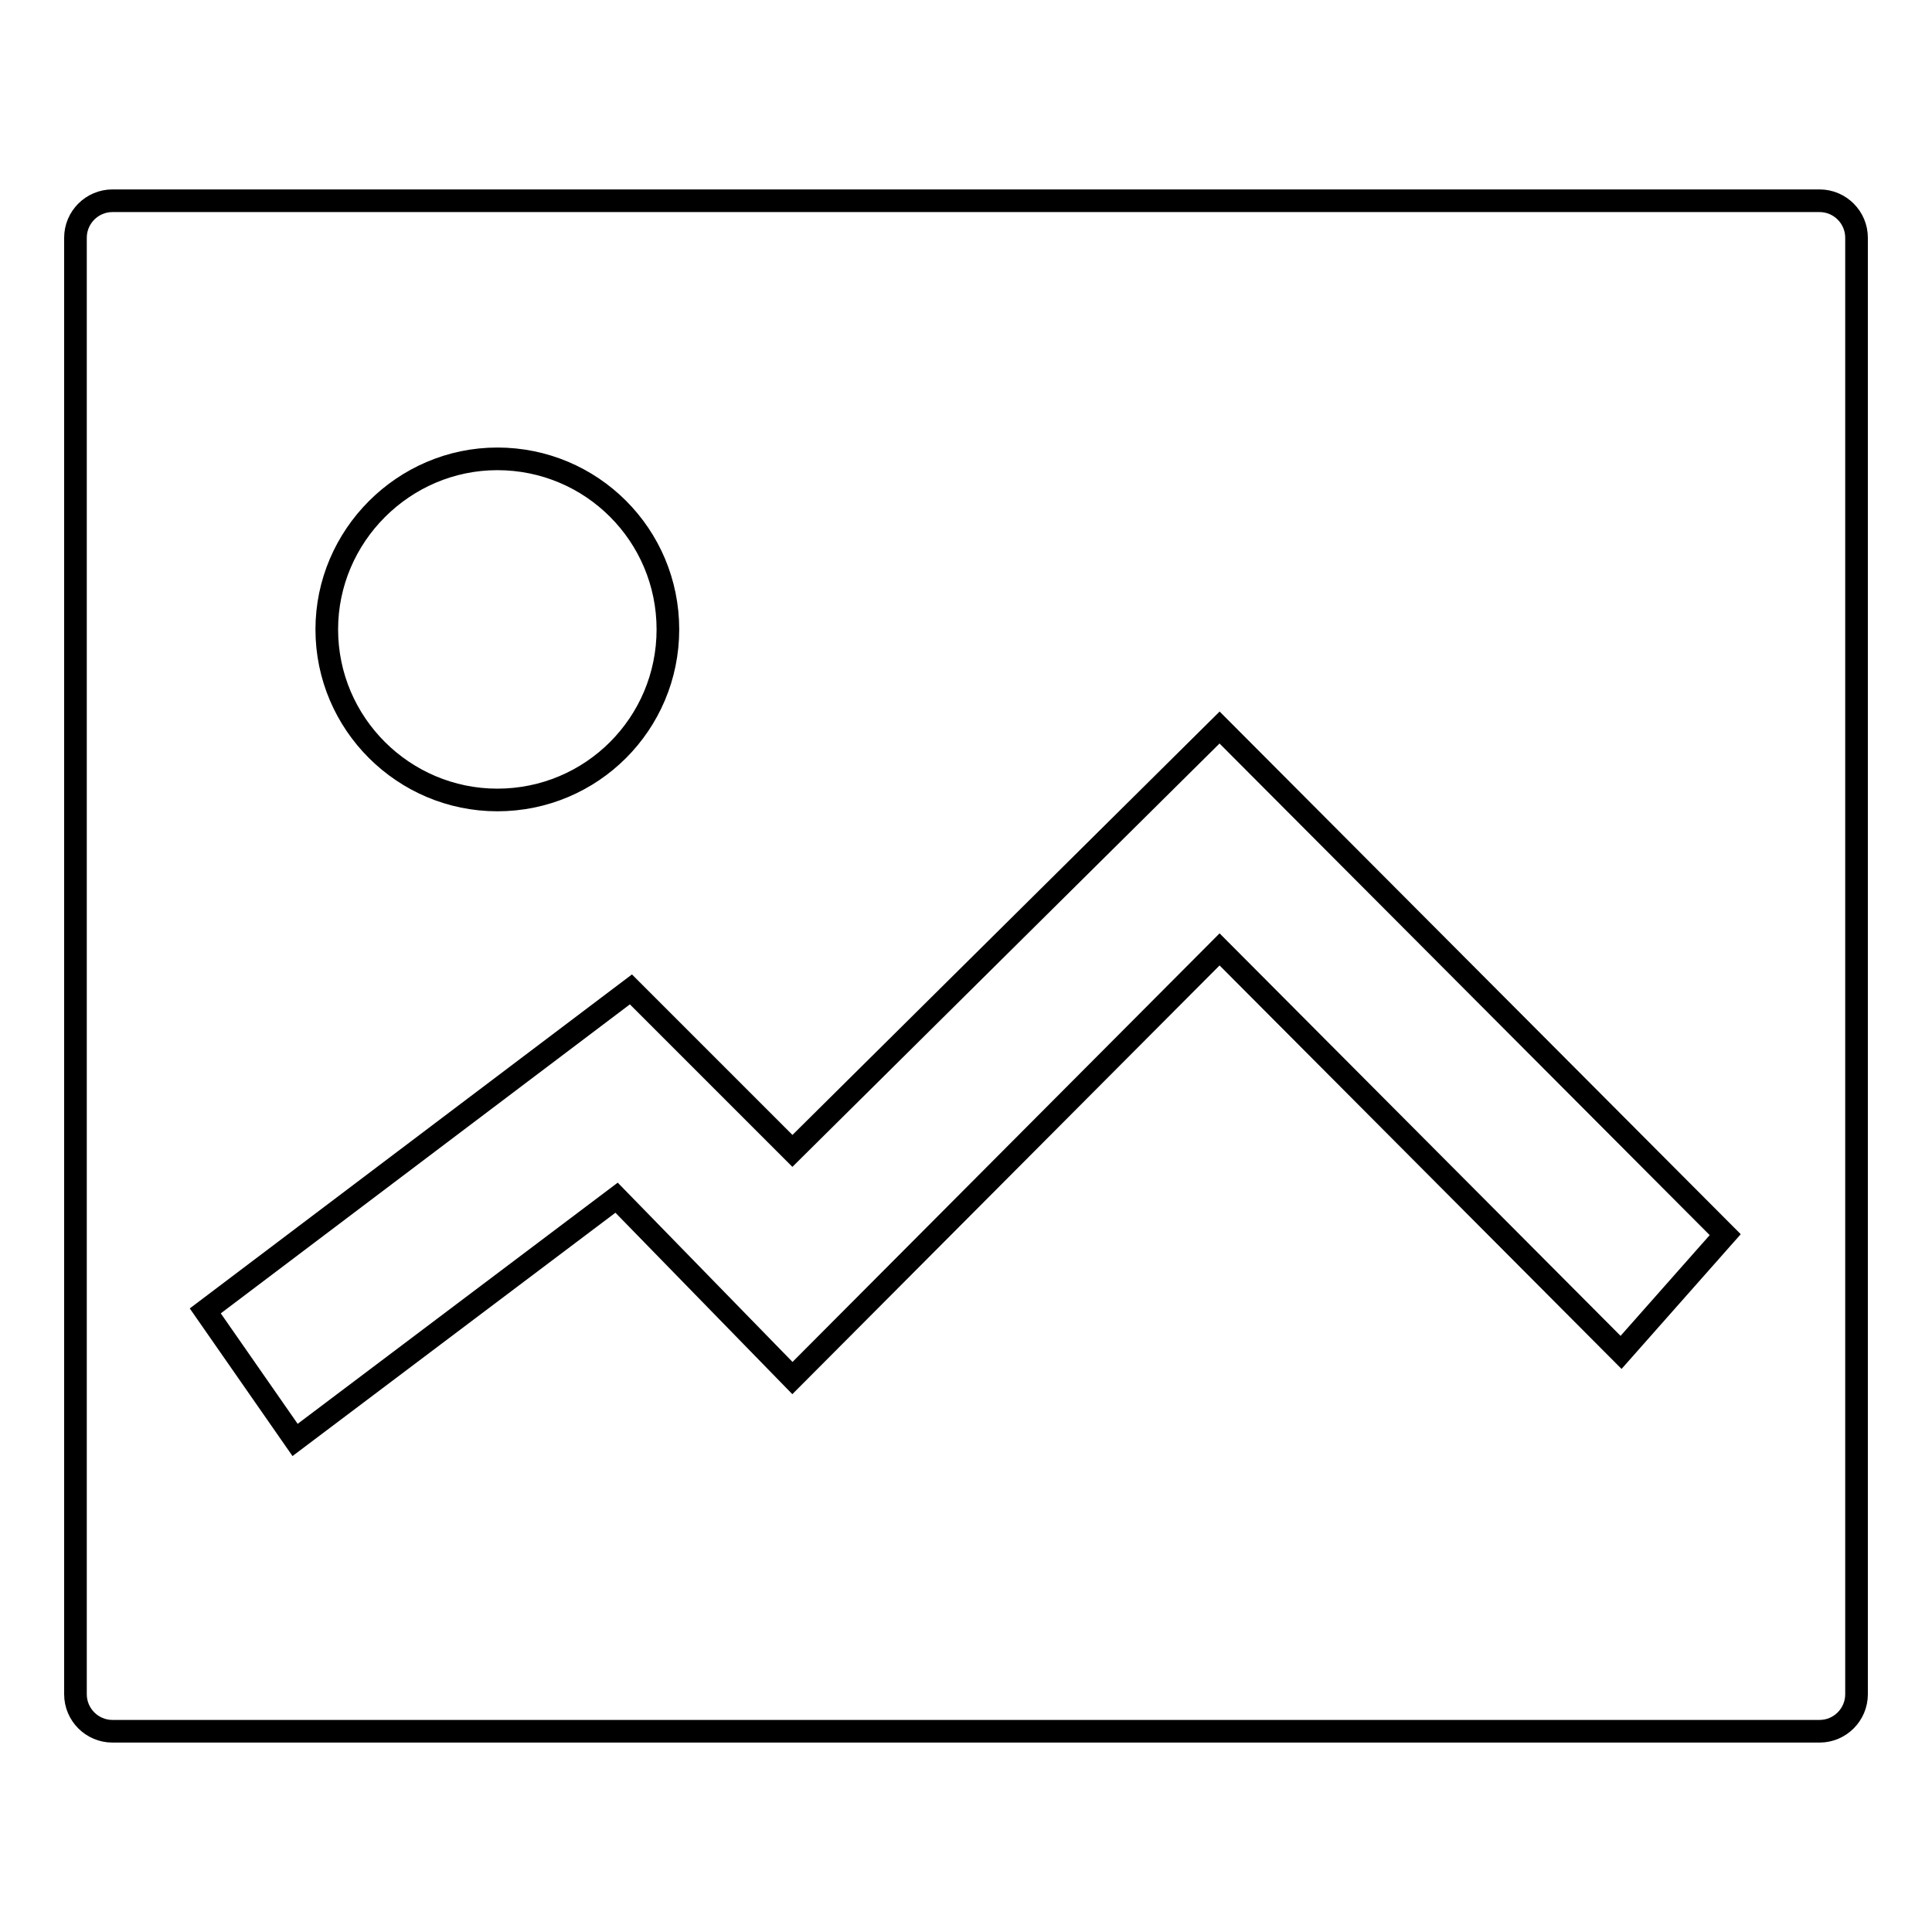 <?xml version="1.0" encoding="utf-8"?>
<!-- Svg Vector Icons : http://www.onlinewebfonts.com/icon -->
<!DOCTYPE svg PUBLIC "-//W3C//DTD SVG 1.1//EN" "http://www.w3.org/Graphics/SVG/1.1/DTD/svg11.dtd">
<svg version="1.1" xmlns="http://www.w3.org/2000/svg" xmlns:xlink="http://www.w3.org/1999/xlink" x="0px" y="0px" viewBox="0 0 256 256" enable-background="new 0 0 256 256" xml:space="preserve">
<g><g><path stroke-width="3" fill-opacity="0" stroke="#000000"  d="M241.1,26.6H14.9c-2.7,0-4.9,2.2-4.9,4.9v193c0,2.7,2.2,4.9,4.9,4.9h226.2c2.7,0,4.9-2.2,4.9-4.9v-193C246,28.8,243.8,26.6,241.1,26.6z M65.9,60.8c12.5,0,22.6,10.1,22.6,22.6c0,12.5-10.1,22.6-22.6,22.6c-12.4,0-22.6-10.1-22.6-22.6C43.3,71,53.5,60.8,65.9,60.8z M214.8,179.2l-53.2-53.4L105,182.6l-23.3-23.9l-42.6,32.1l-11.9-17.1l56.4-42.6l21.4,21.4l56.6-56.1l67,67.2L214.8,179.2z"/></g></g>
</svg>